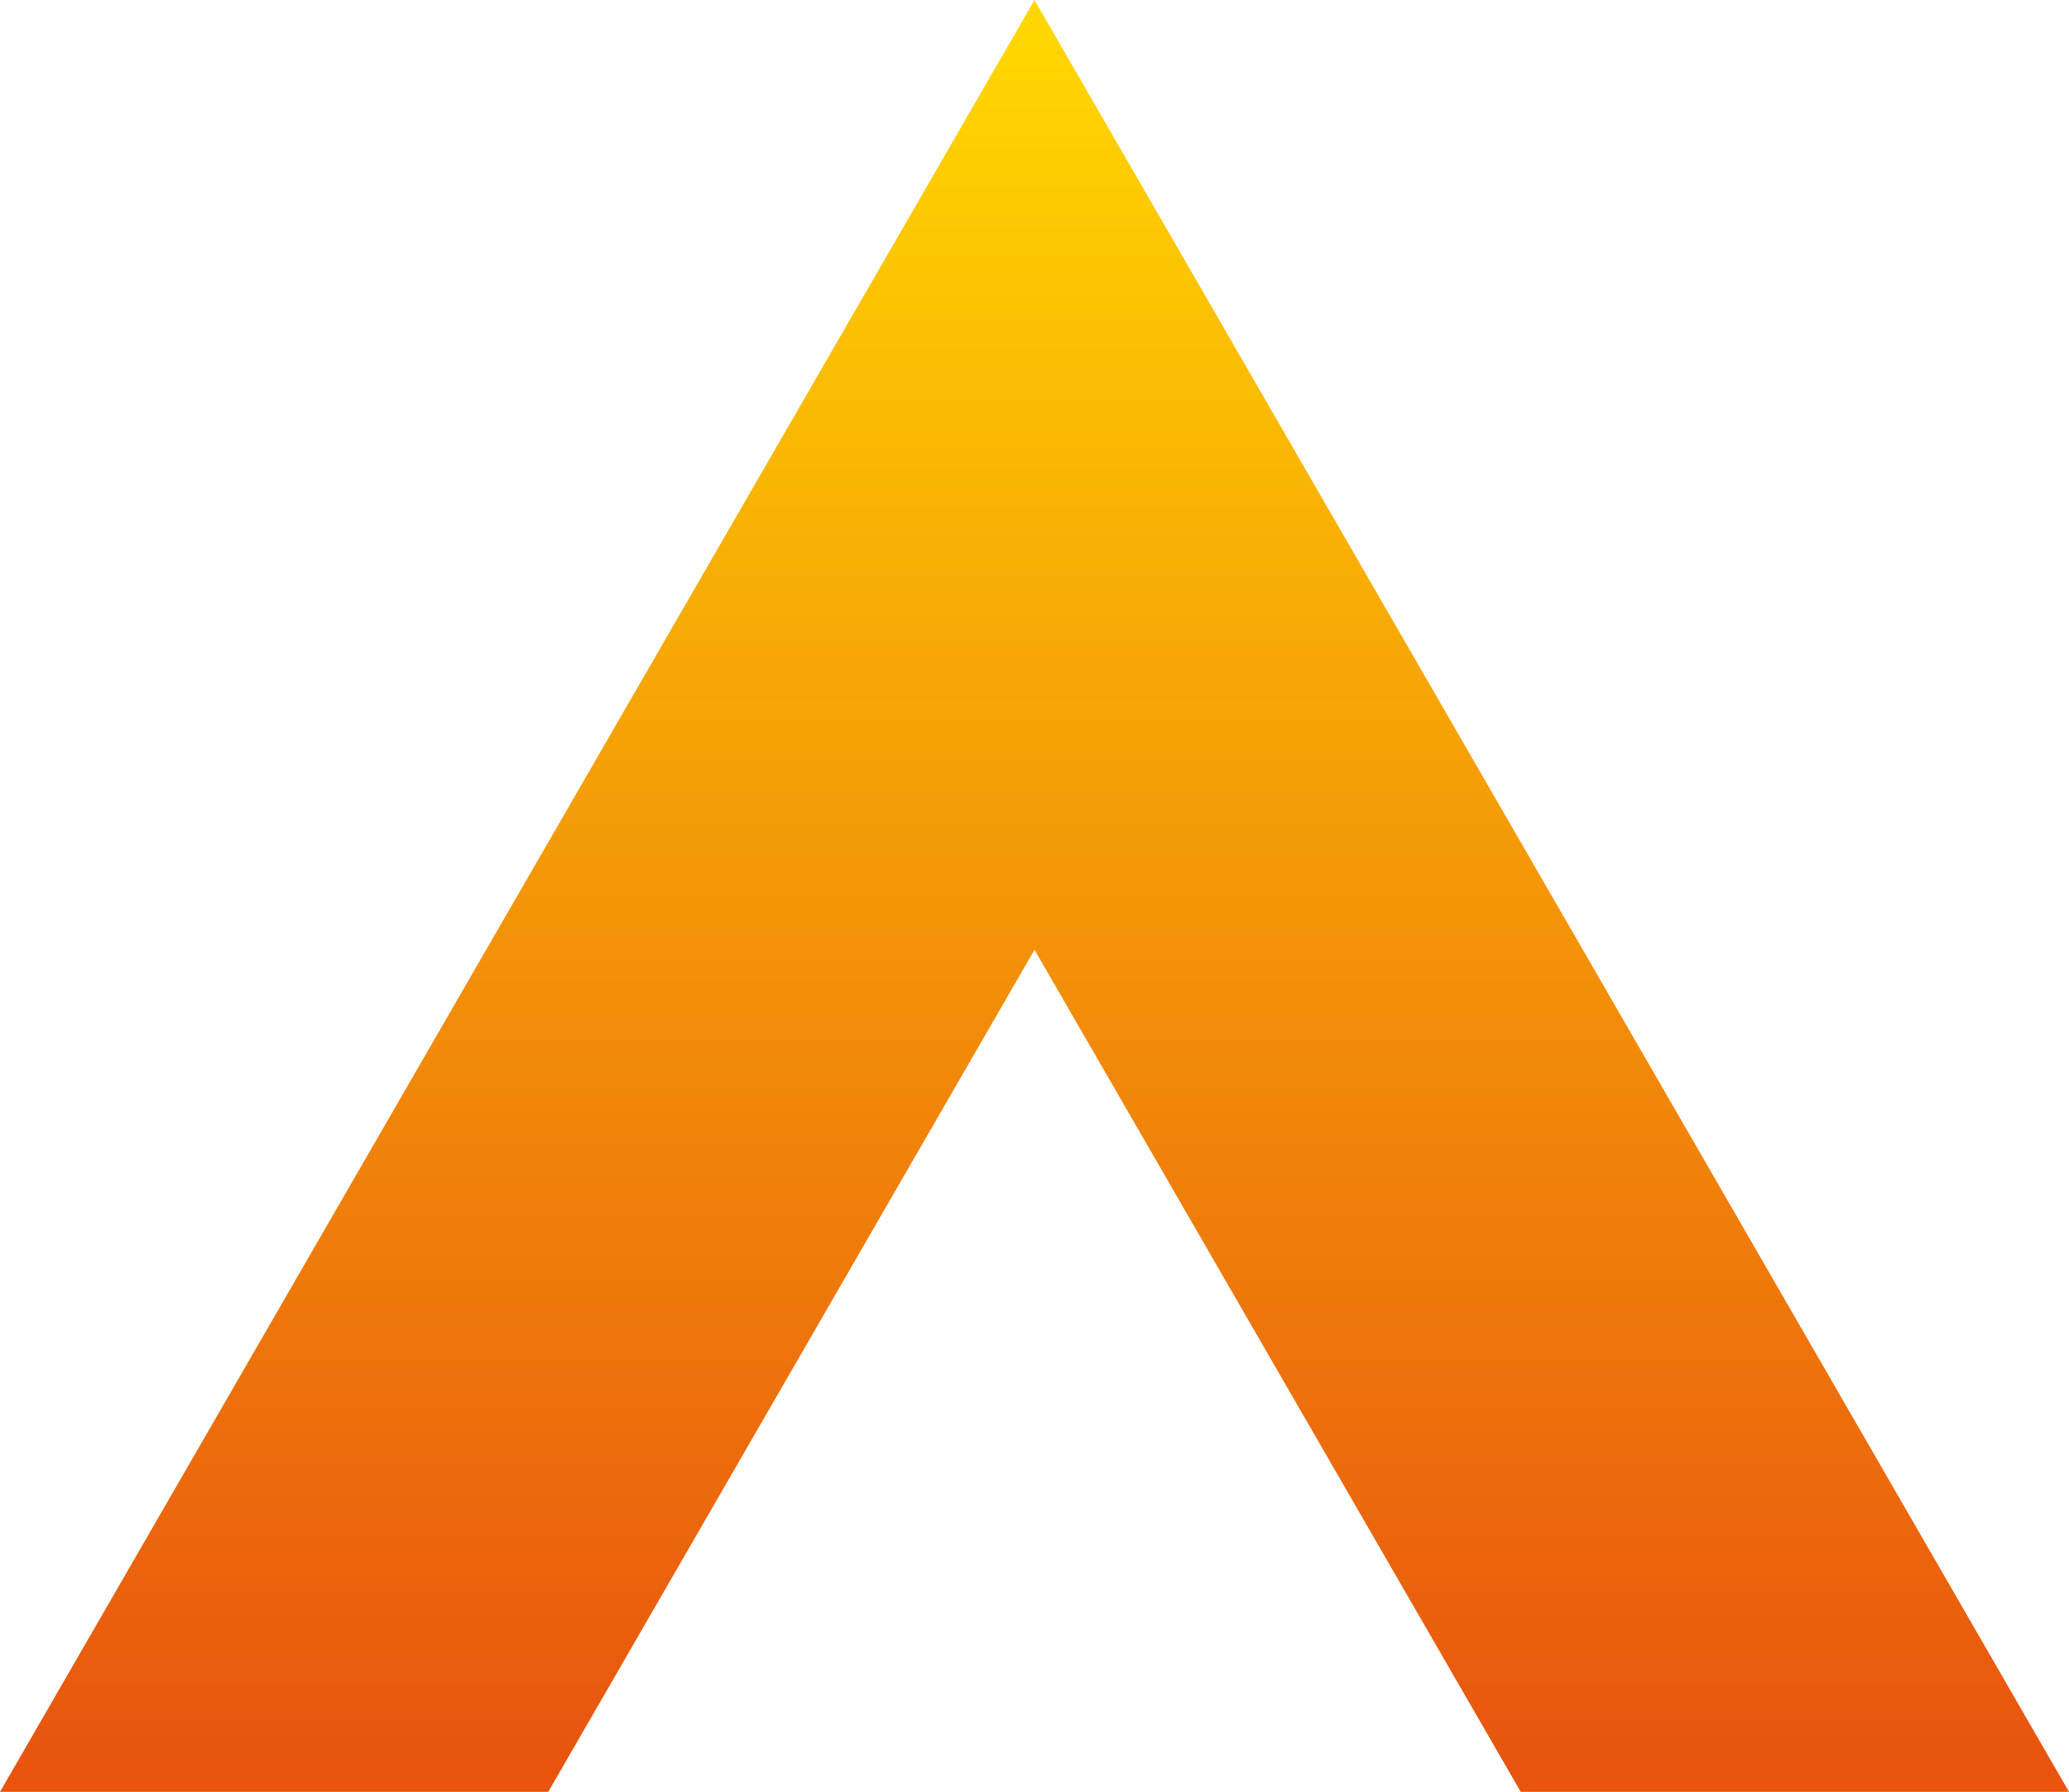 <?xml version="1.0" encoding="utf-8"?>
<!-- Generator: Adobe Illustrator 22.1.0, SVG Export Plug-In . SVG Version: 6.00 Build 0)  -->
<svg version="1.1" id="Layer_1" xmlns="http://www.w3.org/2000/svg" xmlns:xlink="http://www.w3.org/1999/xlink" x="0px" y="0px"
	 viewBox="0 0 63.4 54.9" style="enable-background:new 0 0 63.4 54.9;" xml:space="preserve">
<g>
	<defs>
		<polygon id="SVGID_1_" points="31.7,29.1 46.6,54.9 63.4,54.9 31.7,0 0,54.9 16.8,54.9 		"/>
	</defs>
	<clipPath id="SVGID_2_">
		<use xlink:href="#SVGID_1_"  style="overflow:visible;"/>
	</clipPath>
	
		<linearGradient id="SVGID_3_" gradientUnits="userSpaceOnUse" x1="6039.933" y1="7716.392" x2="6040.502" y2="7716.392" gradientTransform="matrix(0 97.235 97.235 0 -750268.25 -587290.625)">
		<stop  offset="0" style="stop-color:#FFD600"/>
		<stop  offset="1" style="stop-color:#E74E0F"/>
	</linearGradient>
	<rect y="0" style="clip-path:url(#SVGID_2_);fill:url(#SVGID_3_);" width="63.4" height="54.9"/>
</g>
</svg>
